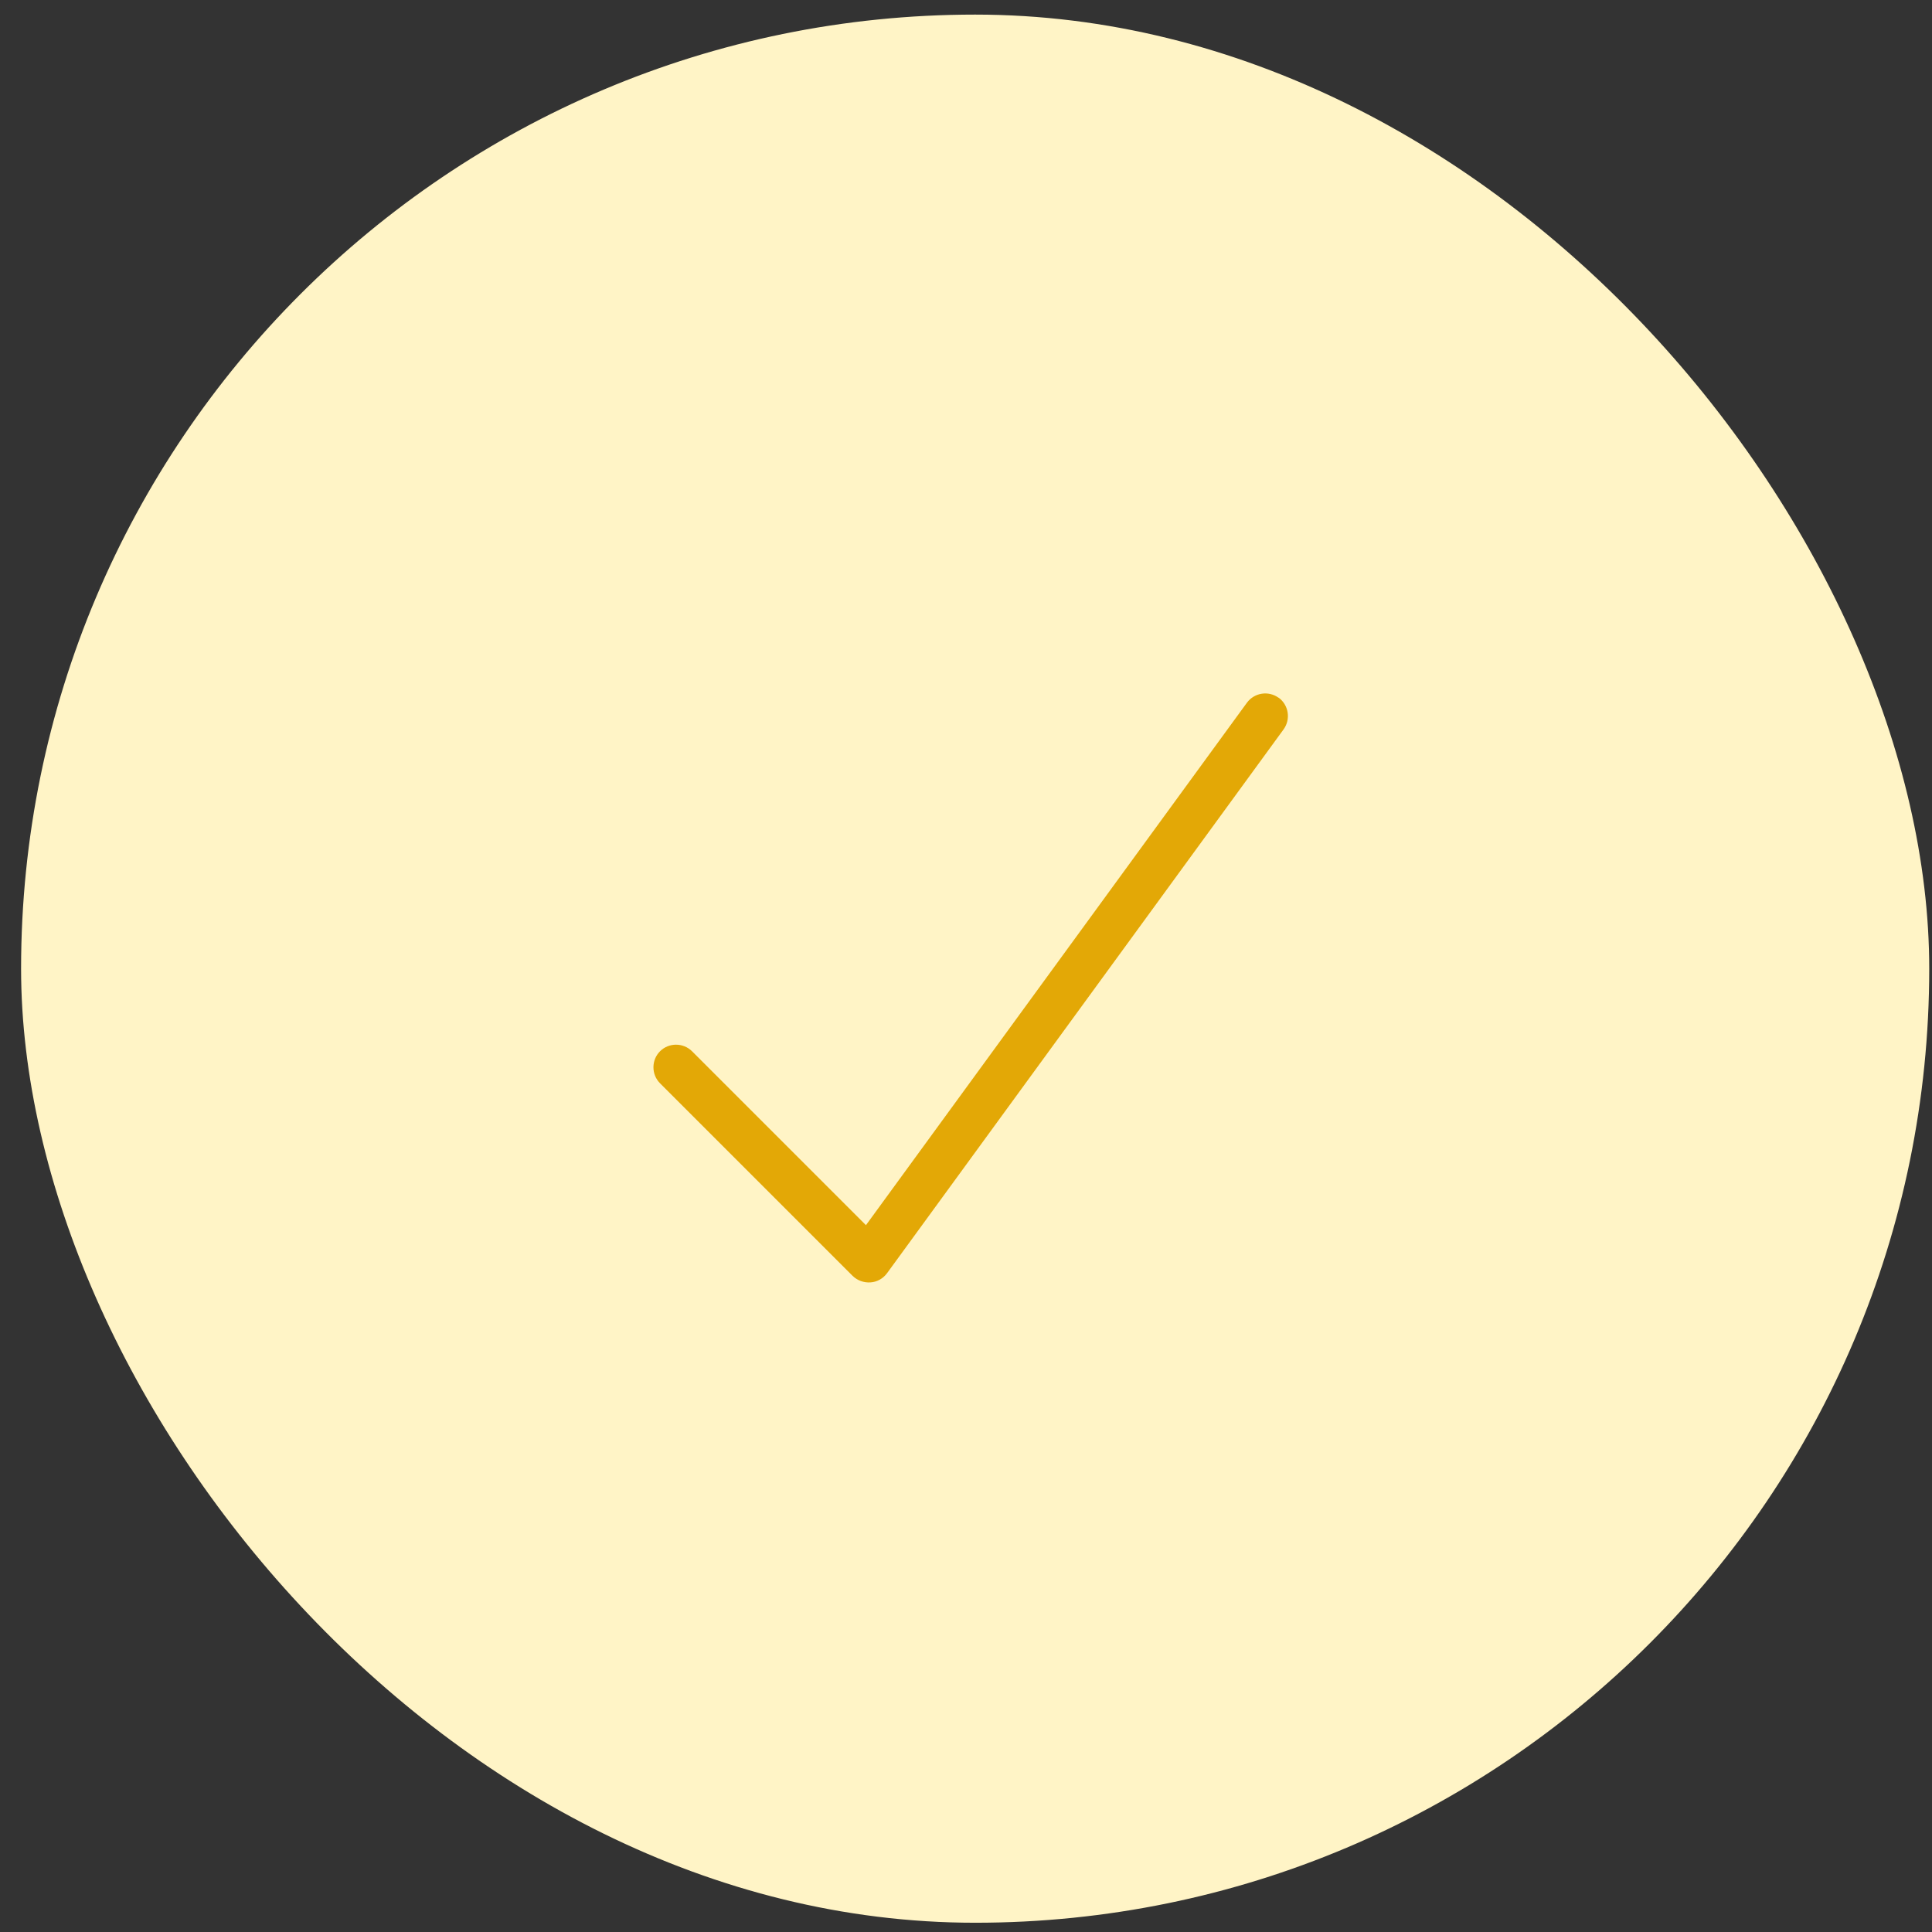 <svg xmlns="http://www.w3.org/2000/svg" fill="none" viewBox="0 0 81 81" height="81" width="81">
<rect x="0" y="0" width="81" height="81" fill="#333333" stroke="none"/>
<rect fill="#FFF4C6" rx="40" height="80" width="80" y="0.612" x="0.884"></rect>
<g clip-path="url(#clip0_16_401)">
<path fill="#E3A806" d="M53.607 29.249C54.028 29.558 54.123 30.152 53.815 30.579L37.19 53.379C37.023 53.605 36.774 53.747 36.495 53.765C36.216 53.783 35.949 53.688 35.747 53.492L27.672 45.417C27.304 45.049 27.304 44.443 27.672 44.075C28.04 43.707 28.645 43.707 29.014 44.075L36.305 51.366L52.277 29.463C52.586 29.041 53.179 28.946 53.607 29.255V29.249Z"></path>
</g>
<defs>
<clipPath id="clip0_16_401">
<rect transform="translate(21.483 21.211)" fill="white" height="38.802" width="38.802"></rect>
</clipPath>
</defs>
</svg>
